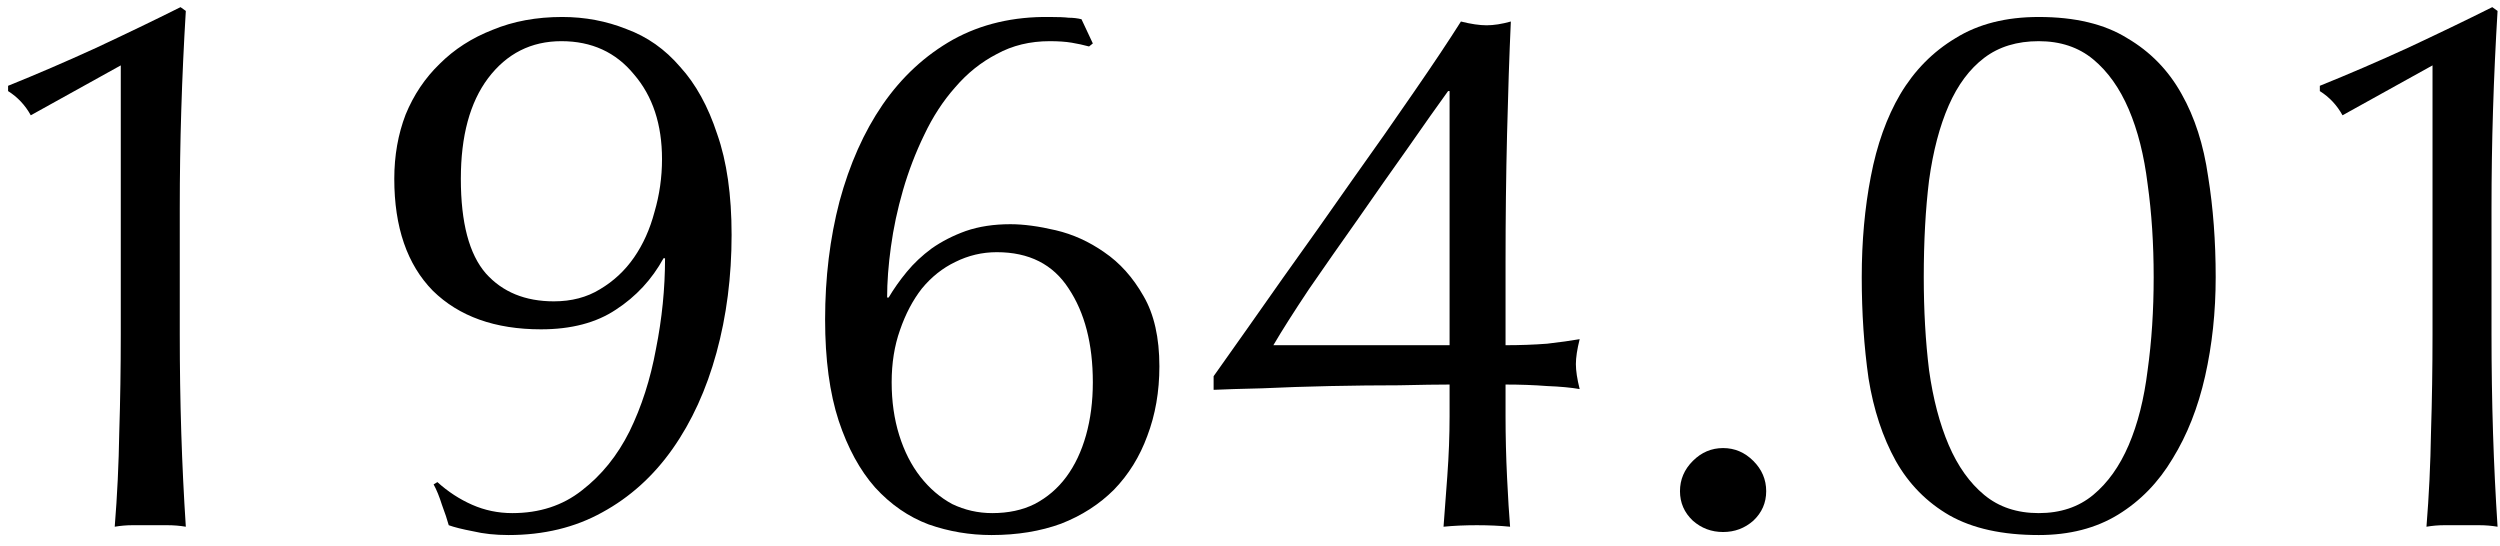 <svg width="119" height="26" viewBox="0 0 119 26" fill="none" xmlns="http://www.w3.org/2000/svg">
<path d="M111.504 5.488C111.24 5.008 110.88 4.624 110.424 4.336V4.084C111.792 3.532 113.184 2.932 114.6 2.284C116.04 1.612 117.384 0.964 118.632 0.34L118.884 0.52C118.788 2.104 118.716 3.676 118.668 5.236C118.62 6.772 118.596 8.332 118.596 9.916V15.928C118.596 17.512 118.62 19.072 118.668 20.608C118.716 22.12 118.788 23.608 118.884 25.072C118.596 25.024 118.308 25 118.02 25C117.756 25 117.48 25 117.192 25C116.904 25 116.616 25 116.328 25C116.064 25 115.788 25.024 115.5 25.072C115.62 23.584 115.692 22.084 115.716 20.572C115.764 19.06 115.788 17.512 115.788 15.928V3.112L111.504 5.488Z" fill="black"/>
<path d="M88.619 13.192C88.619 11.488 88.763 9.892 89.051 8.404C89.339 6.892 89.807 5.584 90.455 4.48C91.127 3.352 92.003 2.464 93.083 1.816C94.163 1.144 95.483 0.808 97.043 0.808C98.771 0.808 100.175 1.144 101.255 1.816C102.359 2.464 103.223 3.352 103.847 4.48C104.471 5.584 104.891 6.892 105.107 8.404C105.347 9.892 105.467 11.488 105.467 13.192C105.467 14.848 105.299 16.42 104.963 17.908C104.627 19.396 104.111 20.704 103.415 21.832C102.743 22.96 101.879 23.848 100.823 24.496C99.767 25.144 98.507 25.468 97.043 25.468C95.315 25.468 93.899 25.156 92.795 24.532C91.715 23.908 90.863 23.044 90.239 21.94C89.615 20.812 89.183 19.504 88.943 18.016C88.727 16.504 88.619 14.896 88.619 13.192ZM91.571 13.192C91.571 14.776 91.655 16.252 91.823 17.62C92.015 18.988 92.327 20.176 92.759 21.184C93.191 22.192 93.755 22.984 94.451 23.56C95.147 24.136 96.011 24.424 97.043 24.424C98.075 24.424 98.939 24.136 99.635 23.56C100.331 22.984 100.895 22.192 101.327 21.184C101.759 20.176 102.059 18.988 102.227 17.62C102.419 16.252 102.515 14.776 102.515 13.192C102.515 11.608 102.419 10.132 102.227 8.764C102.059 7.396 101.759 6.208 101.327 5.2C100.895 4.192 100.331 3.4 99.635 2.824C98.939 2.248 98.075 1.96 97.043 1.96C96.011 1.96 95.147 2.224 94.451 2.752C93.755 3.28 93.191 4.036 92.759 5.02C92.327 6.004 92.015 7.192 91.823 8.584C91.655 9.952 91.571 11.488 91.571 13.192Z" fill="black"/>
<path d="M79.967 23.38C79.967 22.828 80.171 22.348 80.579 21.94C80.987 21.532 81.467 21.328 82.019 21.328C82.571 21.328 83.051 21.532 83.459 21.94C83.867 22.348 84.071 22.828 84.071 23.38C84.071 23.932 83.867 24.4 83.459 24.784C83.051 25.144 82.571 25.324 82.019 25.324C81.467 25.324 80.987 25.144 80.579 24.784C80.171 24.4 79.967 23.932 79.967 23.38Z" fill="black"/>
<path d="M68.928 4.336C68.424 5.032 67.788 5.932 67.02 7.036C66.252 8.116 65.46 9.244 64.644 10.42C63.828 11.572 63.048 12.688 62.304 13.768C61.584 14.848 61.02 15.736 60.612 16.432H69V4.336H68.928ZM57.768 17.908C58.824 16.42 59.916 14.872 61.044 13.264C62.196 11.656 63.3 10.096 64.356 8.584C65.436 7.072 66.42 5.668 67.308 4.372C68.22 3.052 68.964 1.936 69.54 1.024C70.02 1.144 70.428 1.204 70.764 1.204C71.1 1.204 71.484 1.144 71.916 1.024C71.844 2.608 71.784 4.396 71.736 6.388C71.688 8.356 71.664 10.384 71.664 12.472V16.432C72.36 16.432 73.02 16.408 73.644 16.36C74.268 16.288 74.784 16.216 75.192 16.144C75.072 16.624 75.012 17.02 75.012 17.332C75.012 17.644 75.072 18.04 75.192 18.52C74.784 18.448 74.268 18.4 73.644 18.376C73.02 18.328 72.36 18.304 71.664 18.304V19.816C71.664 20.752 71.688 21.724 71.736 22.732C71.784 23.716 71.832 24.496 71.88 25.072C71.4 25.024 70.872 25 70.296 25C69.72 25 69.192 25.024 68.712 25.072C68.76 24.448 68.82 23.644 68.892 22.66C68.964 21.676 69 20.728 69 19.816V18.304C68.448 18.304 67.644 18.316 66.588 18.34C65.556 18.34 64.464 18.352 63.312 18.376C62.184 18.4 61.104 18.436 60.072 18.484C59.04 18.508 58.272 18.532 57.768 18.556V17.908Z" fill="black"/>
<path d="M52.019 18.196C52.019 16.372 51.635 14.884 50.867 13.732C50.123 12.58 48.983 12.004 47.447 12.004C46.751 12.004 46.091 12.16 45.467 12.472C44.867 12.76 44.339 13.18 43.883 13.732C43.451 14.284 43.103 14.944 42.839 15.712C42.575 16.456 42.443 17.284 42.443 18.196C42.443 19.108 42.563 19.948 42.803 20.716C43.043 21.484 43.379 22.144 43.811 22.696C44.243 23.248 44.747 23.68 45.323 23.992C45.923 24.28 46.559 24.424 47.231 24.424C47.999 24.424 48.671 24.28 49.247 23.992C49.847 23.68 50.351 23.248 50.759 22.696C51.167 22.144 51.479 21.484 51.695 20.716C51.911 19.948 52.019 19.108 52.019 18.196ZM51.839 2.212C51.575 2.14 51.299 2.08 51.011 2.032C50.723 1.984 50.375 1.96 49.967 1.96C49.031 1.96 48.191 2.164 47.447 2.572C46.703 2.956 46.043 3.484 45.467 4.156C44.891 4.804 44.399 5.56 43.991 6.424C43.583 7.264 43.247 8.14 42.983 9.052C42.719 9.964 42.527 10.864 42.407 11.752C42.287 12.616 42.227 13.42 42.227 14.164H42.299C42.539 13.756 42.827 13.348 43.163 12.94C43.499 12.532 43.895 12.16 44.351 11.824C44.831 11.488 45.371 11.212 45.971 10.996C46.595 10.78 47.303 10.672 48.095 10.672C48.719 10.672 49.439 10.768 50.255 10.96C51.071 11.152 51.839 11.5 52.559 12.004C53.303 12.508 53.927 13.204 54.431 14.092C54.935 14.956 55.187 16.072 55.187 17.44C55.187 18.64 54.995 19.744 54.611 20.752C54.251 21.736 53.723 22.588 53.027 23.308C52.331 24.004 51.491 24.544 50.507 24.928C49.523 25.288 48.419 25.468 47.195 25.468C46.163 25.468 45.167 25.3 44.207 24.964C43.247 24.604 42.395 24.016 41.651 23.2C40.931 22.384 40.355 21.328 39.923 20.032C39.491 18.712 39.275 17.104 39.275 15.208C39.275 13.216 39.503 11.344 39.959 9.592C40.439 7.816 41.123 6.28 42.011 4.984C42.923 3.664 44.039 2.632 45.359 1.888C46.703 1.144 48.239 0.784 49.967 0.808C50.375 0.808 50.675 0.82 50.867 0.844C51.083 0.844 51.287 0.868 51.479 0.916L52.019 2.068L51.839 2.212Z" fill="black"/>
<path d="M31.512 7.576C31.512 5.92 31.068 4.576 30.18 3.544C29.316 2.488 28.164 1.96 26.724 1.96C25.284 1.96 24.12 2.548 23.232 3.724C22.368 4.876 21.936 6.472 21.936 8.512C21.936 10.6 22.332 12.1 23.124 13.012C23.916 13.9 24.996 14.344 26.364 14.344C27.204 14.344 27.936 14.152 28.56 13.768C29.208 13.384 29.748 12.88 30.18 12.256C30.612 11.632 30.936 10.912 31.152 10.096C31.392 9.28 31.512 8.44 31.512 7.576ZM20.82 22.948C21.324 23.404 21.876 23.764 22.476 24.028C23.076 24.292 23.712 24.424 24.384 24.424C25.68 24.424 26.784 24.064 27.696 23.344C28.632 22.624 29.388 21.688 29.964 20.536C30.54 19.36 30.96 18.052 31.224 16.612C31.512 15.172 31.656 13.732 31.656 12.292H31.584C31.032 13.3 30.276 14.116 29.316 14.74C28.38 15.364 27.192 15.676 25.752 15.676C23.568 15.676 21.852 15.064 20.604 13.84C19.38 12.592 18.768 10.816 18.768 8.512C18.768 7.408 18.948 6.388 19.308 5.452C19.692 4.516 20.232 3.712 20.928 3.04C21.624 2.344 22.464 1.804 23.448 1.42C24.432 1.012 25.536 0.808 26.76 0.808C27.84 0.808 28.86 1 29.82 1.384C30.804 1.744 31.656 2.344 32.376 3.184C33.12 4 33.708 5.068 34.14 6.388C34.596 7.684 34.824 9.28 34.824 11.176C34.824 13.168 34.584 15.04 34.104 16.792C33.624 18.544 32.928 20.068 32.016 21.364C31.104 22.66 29.988 23.668 28.668 24.388C27.372 25.108 25.884 25.468 24.204 25.468C23.58 25.468 23.016 25.408 22.512 25.288C22.008 25.192 21.624 25.096 21.36 25C21.288 24.736 21.18 24.412 21.036 24.028C20.916 23.644 20.784 23.32 20.64 23.056L20.82 22.948Z" fill="black"/>
<path d="M1.465 5.488C1.201 5.008 0.841 4.624 0.385 4.336L0.385 4.084C1.753 3.532 3.145 2.932 4.561 2.284C6.001 1.612 7.345 0.964 8.593 0.34L8.845 0.52C8.749 2.104 8.677 3.676 8.629 5.236C8.581 6.772 8.557 8.332 8.557 9.916L8.557 15.928C8.557 17.512 8.581 19.072 8.629 20.608C8.677 22.12 8.749 23.608 8.845 25.072C8.557 25.024 8.269 25 7.981 25C7.717 25 7.441 25 7.153 25C6.865 25 6.577 25 6.289 25C6.025 25 5.749 25.024 5.461 25.072C5.581 23.584 5.653 22.084 5.677 20.572C5.725 19.06 5.749 17.512 5.749 15.928L5.749 3.112L1.465 5.488Z" fill="black"/>
</svg>
